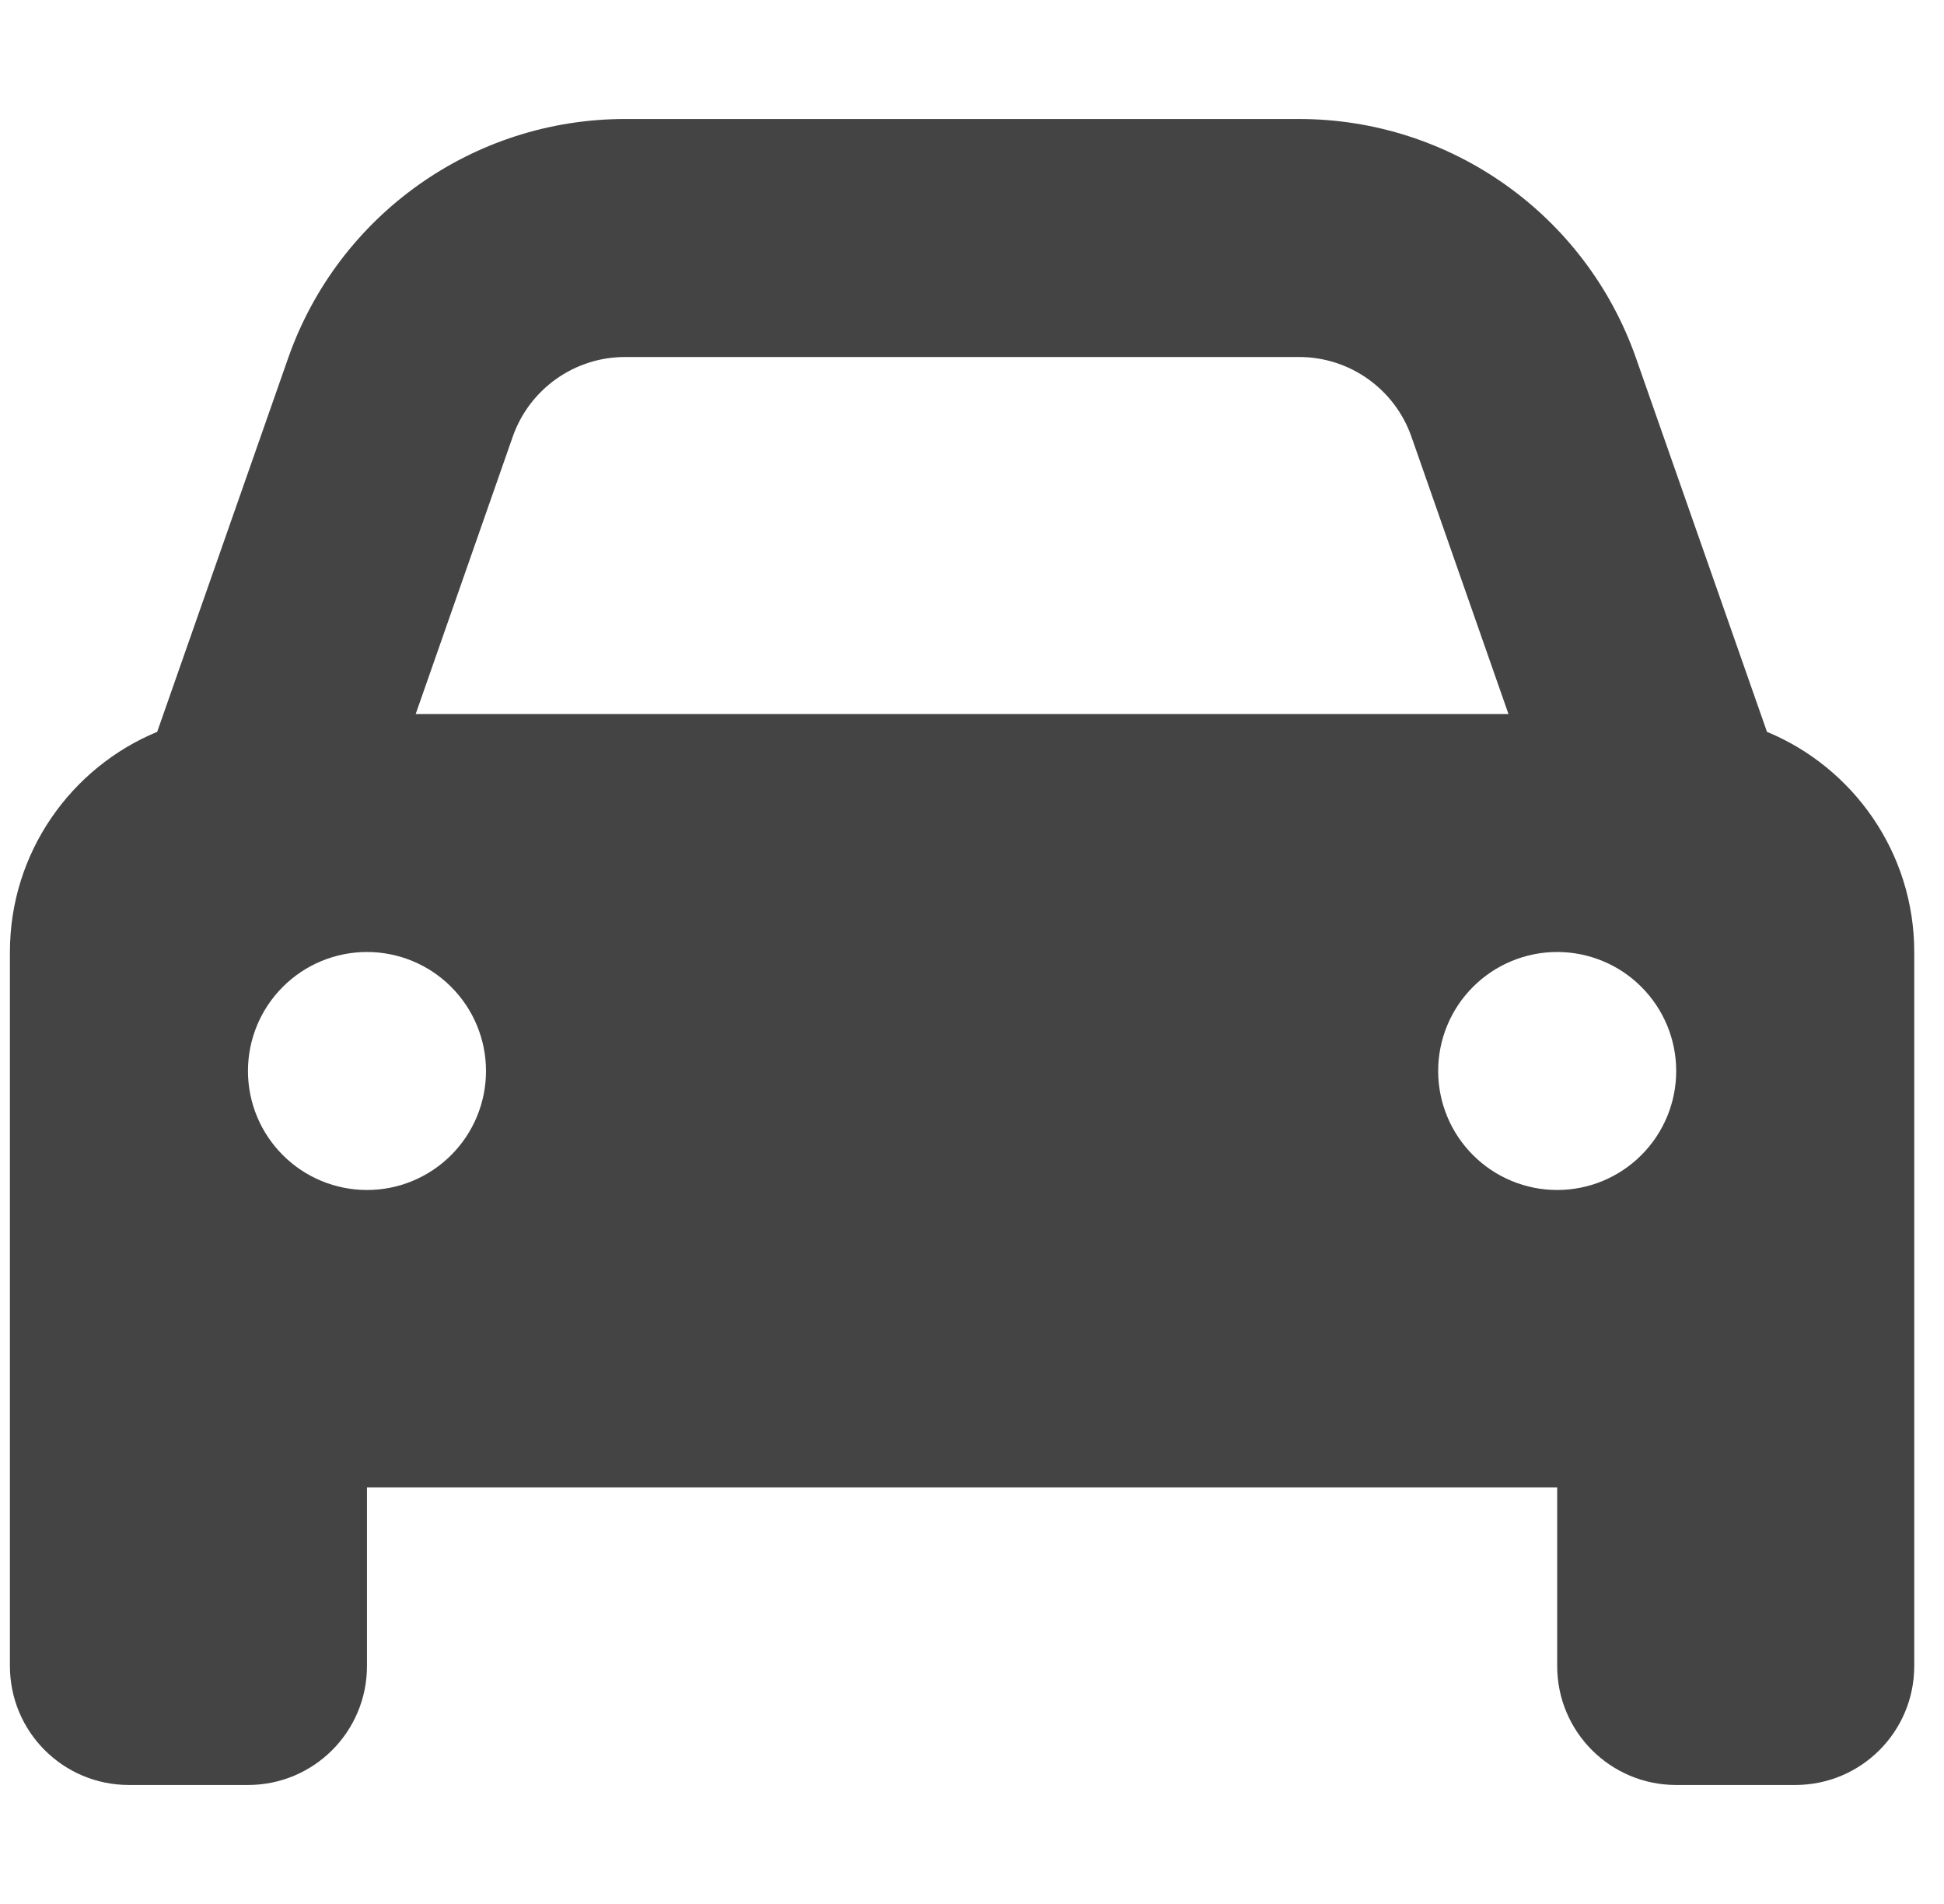 <svg width="49" height="48" viewBox="0 0 49 48" fill="none" xmlns="http://www.w3.org/2000/svg">
<g clip-path="url(#clip0_147_571)">
<path d="M12.925 11.006L10.478 18H38.022L35.575 11.006C35.153 9.806 34.019 9 32.744 9H15.756C14.481 9 13.347 9.806 12.925 11.006ZM3.962 18.45L7.263 9.028C8.528 5.419 11.931 3 15.756 3H32.744C36.569 3 39.972 5.419 41.237 9.028L44.538 18.45C46.712 19.35 48.25 21.497 48.25 24V37.5V42C48.25 43.659 46.909 45 45.25 45H42.25C40.591 45 39.25 43.659 39.25 42V37.5H9.25V42C9.25 43.659 7.909 45 6.25 45H3.25C1.591 45 0.25 43.659 0.25 42V37.5V24C0.25 21.497 1.788 19.35 3.962 18.45ZM12.25 27C12.25 26.204 11.934 25.441 11.371 24.879C10.809 24.316 10.046 24 9.25 24C8.454 24 7.691 24.316 7.129 24.879C6.566 25.441 6.25 26.204 6.25 27C6.25 27.796 6.566 28.559 7.129 29.121C7.691 29.684 8.454 30 9.25 30C10.046 30 10.809 29.684 11.371 29.121C11.934 28.559 12.25 27.796 12.25 27ZM39.25 30C40.046 30 40.809 29.684 41.371 29.121C41.934 28.559 42.25 27.796 42.25 27C42.25 26.204 41.934 25.441 41.371 24.879C40.809 24.316 40.046 24 39.25 24C38.454 24 37.691 24.316 37.129 24.879C36.566 25.441 36.25 26.204 36.25 27C36.25 27.796 36.566 28.559 37.129 29.121C37.691 29.684 38.454 30 39.25 30Z" fill="#444444"/>
</g>
<defs>
<clipPath id="clip0_147_571">
<rect width="48" height="48" fill="white" transform="translate(0.25)"/>
</clipPath>
</defs>
</svg>
